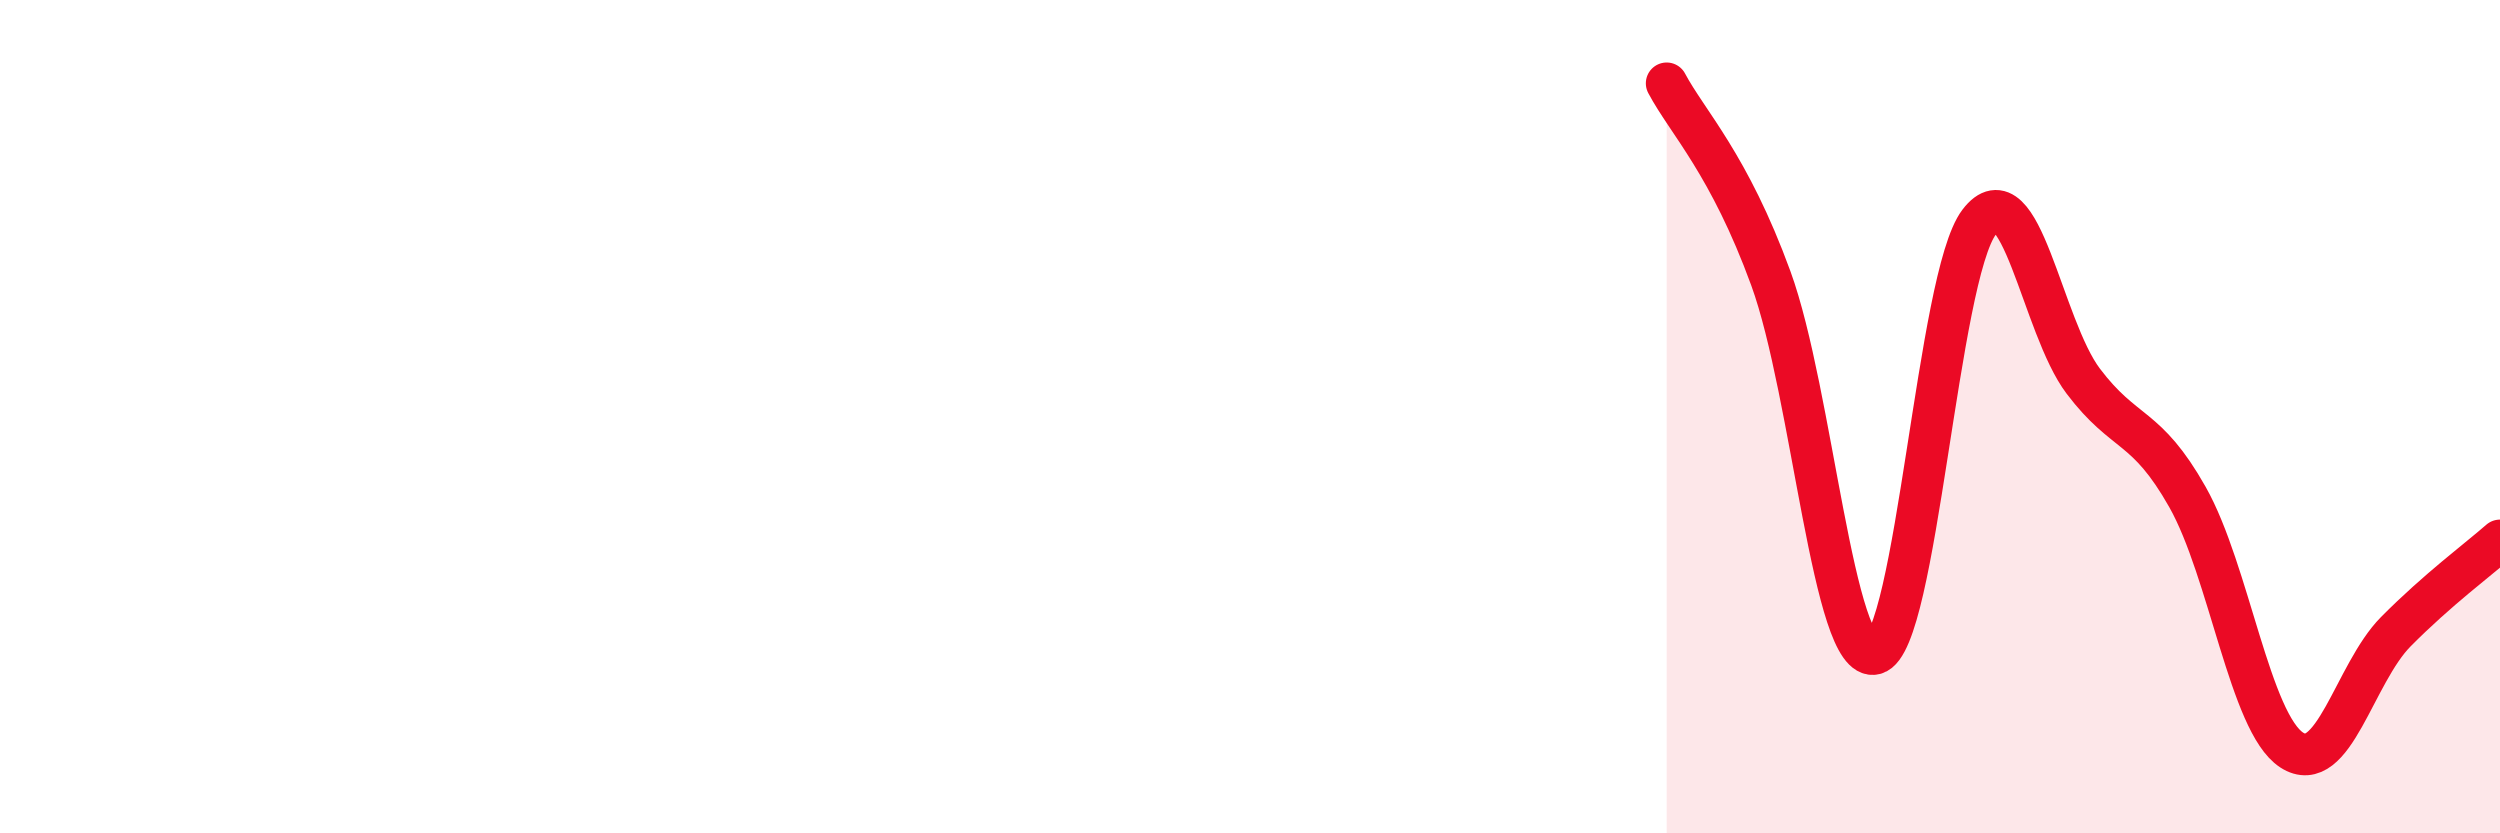 
    <svg width="60" height="20" viewBox="0 0 60 20" xmlns="http://www.w3.org/2000/svg">
      <path
        d="M 40,2 C 40.5,2.94 41.5,3.94 42.5,6.68 C 43.5,9.42 44,15.96 45,15.69 C 46,15.42 46.5,6.64 47.5,5.33 C 48.5,4.02 49,7.83 50,9.15 C 51,10.47 51.5,10.16 52.5,11.93 C 53.5,13.7 54,17.35 55,18 C 56,18.65 56.5,16.17 57.5,15.16 C 58.5,14.15 59.5,13.41 60,12.97L60 20L40 20Z"
        fill="#EB0A25"
        opacity="0.1"
        stroke-linecap="round"
        stroke-linejoin="round"
      />
      <path
        d="M 40,2 C 40.5,2.94 41.5,3.94 42.5,6.68 C 43.5,9.42 44,15.96 45,15.69 C 46,15.42 46.5,6.64 47.5,5.33 C 48.5,4.02 49,7.83 50,9.15 C 51,10.47 51.5,10.16 52.5,11.93 C 53.5,13.7 54,17.35 55,18 C 56,18.65 56.5,16.17 57.5,15.16 C 58.5,14.15 59.5,13.41 60,12.97"
        stroke="#EB0A25"
        stroke-width="1"
        fill="none"
        stroke-linecap="round"
        stroke-linejoin="round"
      />
    </svg>
  